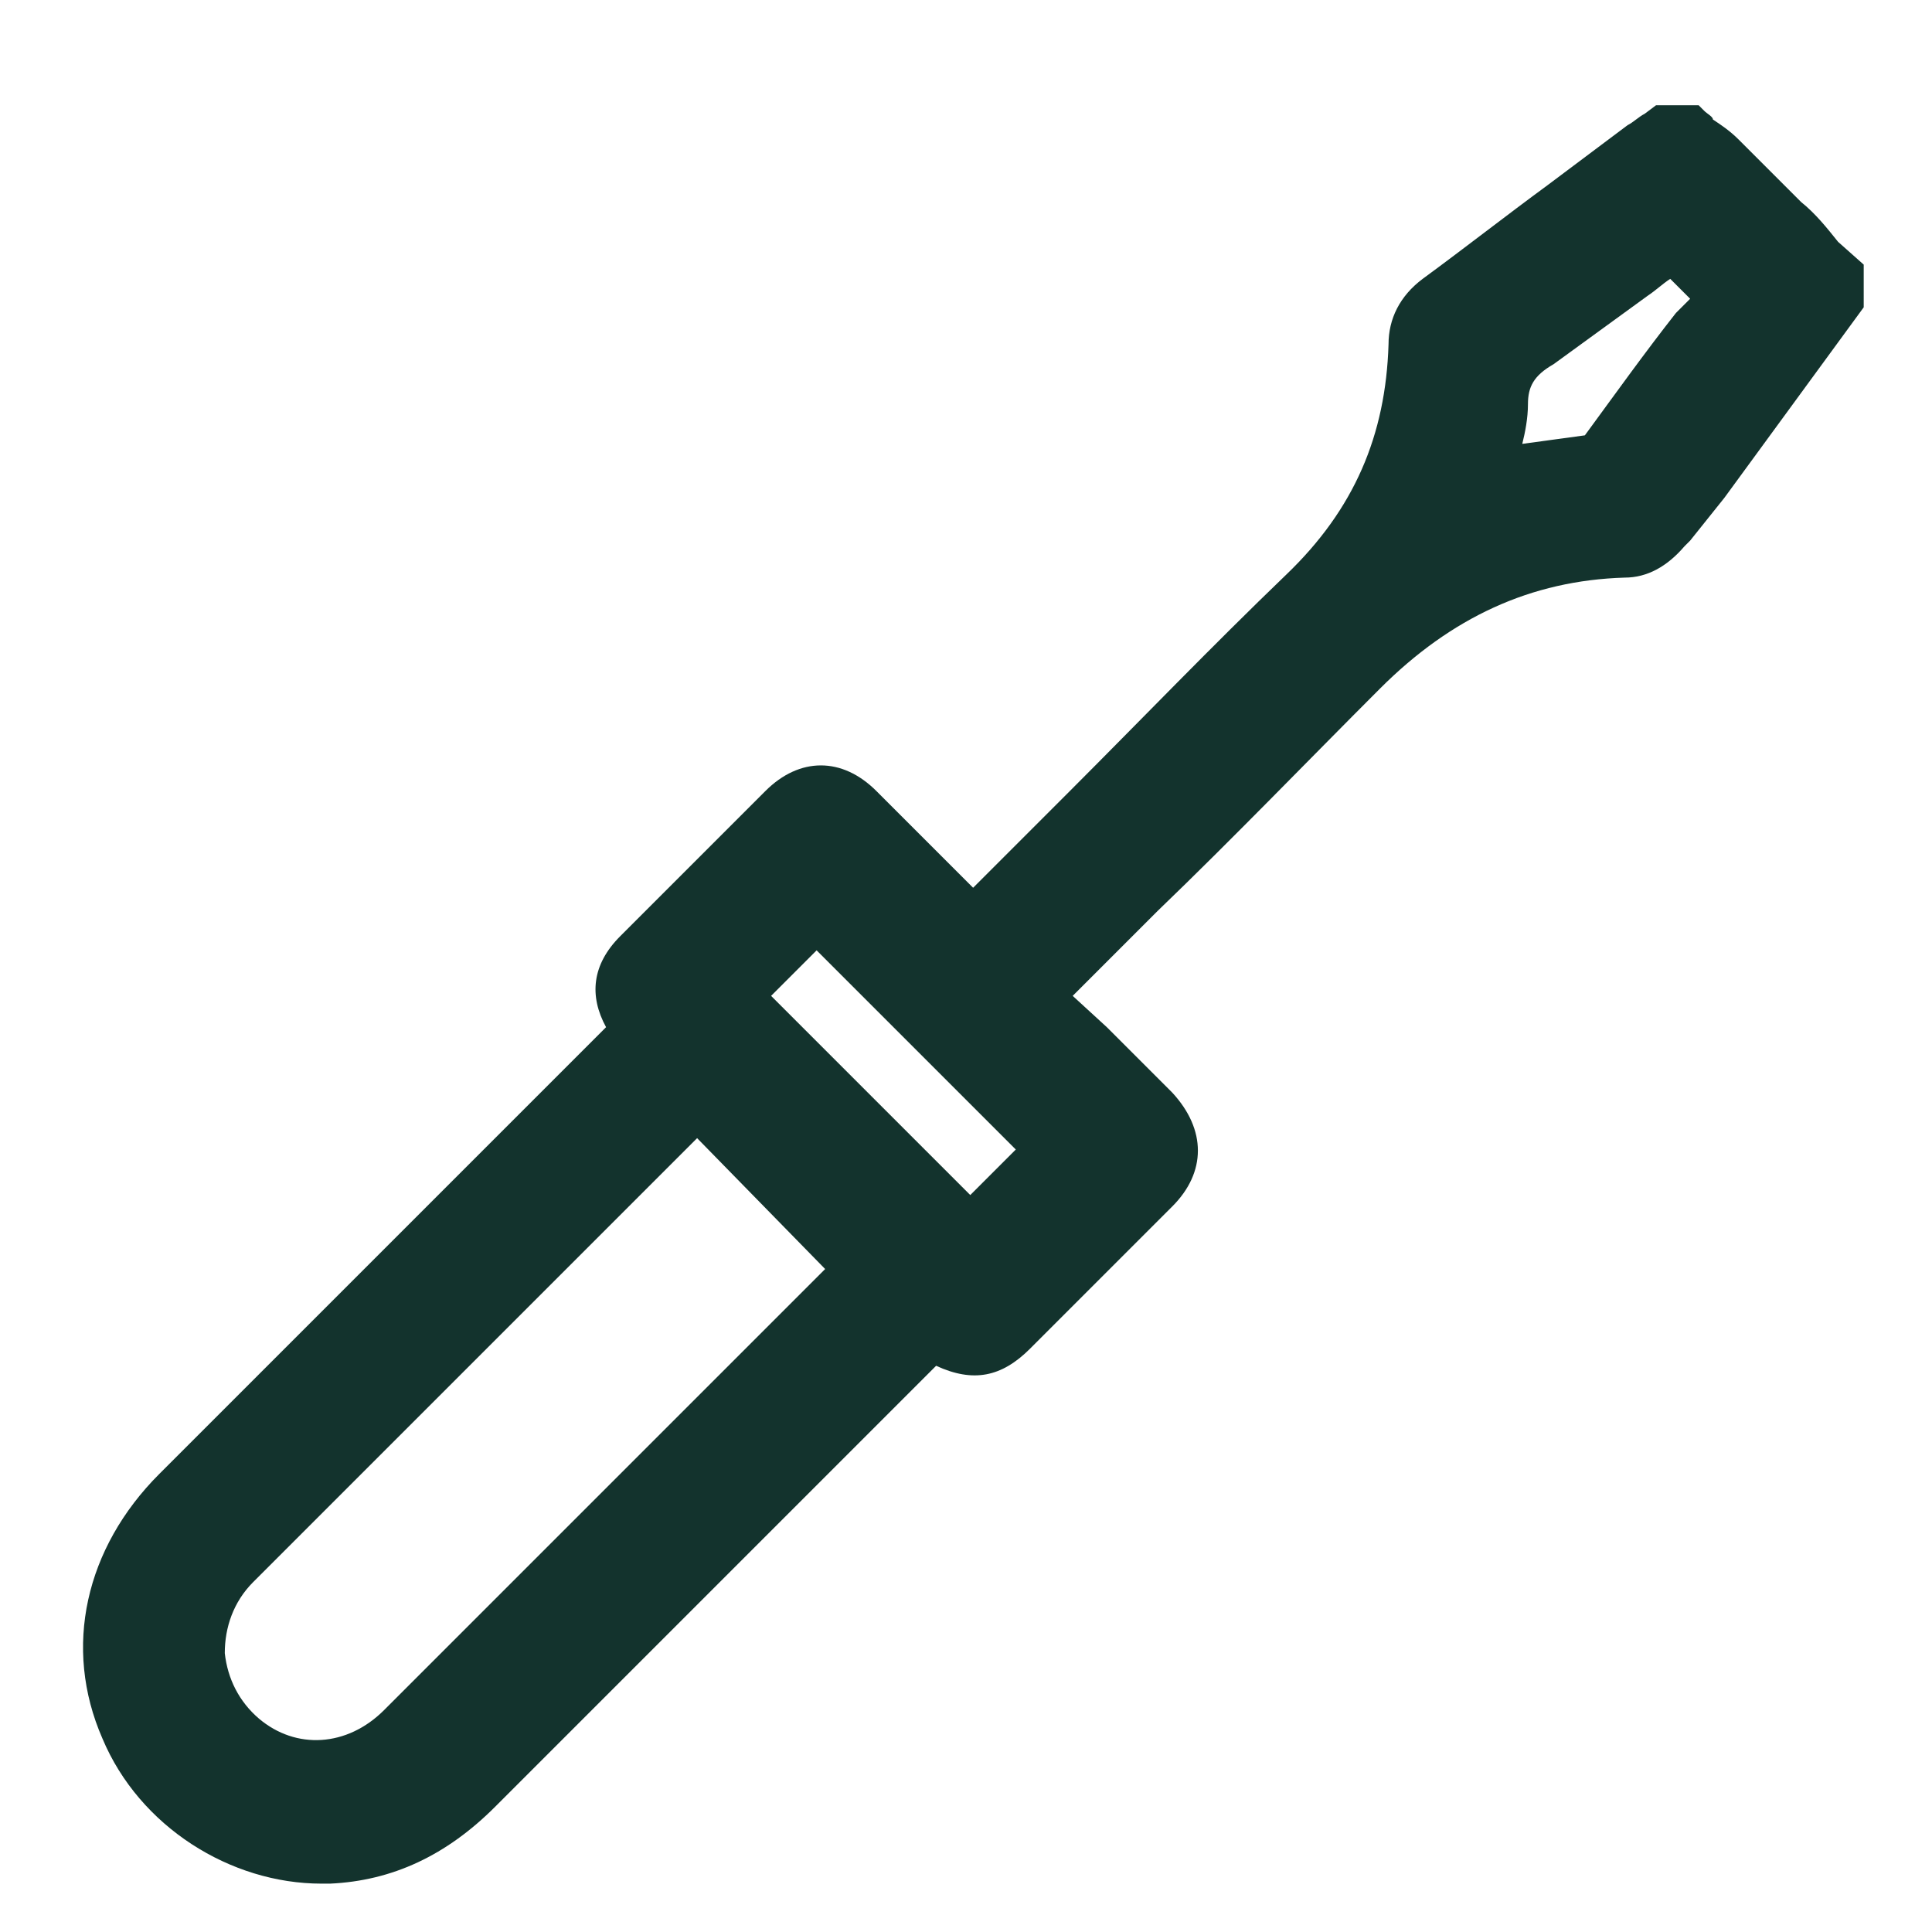 <?xml version="1.0" encoding="utf-8"?>
<!-- Generator: Adobe Illustrator 27.2.0, SVG Export Plug-In . SVG Version: 6.00 Build 0)  -->
<svg version="1.1" id="Layer_1" xmlns="http://www.w3.org/2000/svg" xmlns:xlink="http://www.w3.org/1999/xlink" x="0px" y="0px"
	 viewBox="0 0 67.9 67.9" style="enable-background:new 0 0 67.9 67.9;" xml:space="preserve">
<style type="text/css">
	.st0{fill:none;}
	.st1{fill:#13332D;}
</style>
<g>
	<path class="st0" d="M14.5,50.1c-1.9,1.9-3.7,3.7-5.6,5.6c-0.7,0.7-1,1.6-1,2.5c0,0.9,0.4,1.7,1.1,2.3c1.3,1.1,3.1,1,4.4-0.3
		c4-4,8.1-8.1,12.1-12.1l3.4-3.4l-4.5-4.5L14.5,50.1z"/>
	<path class="st0" d="M59.3,10.4l-0.7-0.7c-0.3,0.2-0.5,0.4-0.8,0.6c-1.1,0.8-2.2,1.6-3.3,2.4c-0.6,0.5-0.9,0.8-0.9,1.4
		c0,0.5-0.1,1-0.2,1.4c0.7-0.1,1.5-0.2,2.2-0.3c1.1-1.4,2.1-2.8,3.2-4.3L59.3,10.4z"/>
	<rect x="30.2" y="32.7" transform="matrix(0.707 -0.707 0.707 0.707 -17.474 33.211)" class="st0" width="2.3" height="10"/>
	<path class="st1" d="M64.6,8.5c-0.4-0.5-0.8-1-1.3-1.4c-0.7-0.7-1.4-1.4-2.2-2.2c-0.3-0.3-0.6-0.5-0.9-0.7C60.2,4.1,60,4,59.9,3.9
		l-0.2-0.2h-1.5L57.8,4c-0.2,0.1-0.4,0.3-0.6,0.4l-2.8,2.1c-1.5,1.1-2.9,2.2-4.4,3.3c-0.8,0.6-1.2,1.4-1.2,2.3
		c-0.1,3.2-1.2,5.8-3.6,8.1c-2.6,2.5-5.1,5.1-7.6,7.6l-3.4,3.4l-1.1-1.1c-0.8-0.8-1.5-1.5-2.3-2.3c-1.2-1.2-2.7-1.2-3.9,0
		c-1.7,1.7-3.4,3.4-5.1,5.1c-1,1-1.1,2.1-0.5,3.2c0,0,0,0-0.1,0.1l-2.5,2.5c-4.4,4.4-8.7,8.7-13.1,13.1c-2.6,2.6-3.4,6.1-2,9.3
		c1.3,3.1,4.5,5.1,7.7,5.1c0.1,0,0.2,0,0.3,0c2.2-0.1,4.1-1,5.8-2.7c5.2-5.2,10.3-10.3,15.5-15.5c0,0,0,0,0,0
		c1.3,0.6,2.3,0.4,3.3-0.6c1.7-1.7,3.3-3.3,5-5c1.2-1.2,1.2-2.7,0-4c-0.8-0.8-1.6-1.6-2.3-2.3L37.7,35c1-1,2-2,3-3
		c2.6-2.5,5.2-5.2,7.8-7.8c2.5-2.5,5.3-3.8,8.6-3.9c0.8,0,1.5-0.4,2.1-1.1l0.2-0.2c0.4-0.5,0.8-1,1.2-1.5l4.9-6.7V9.3L64.6,8.5z
		 M55.7,15.3c-0.7,0.1-1.5,0.2-2.2,0.3c0.1-0.4,0.2-0.9,0.2-1.4c0-0.6,0.2-1,0.9-1.4c1.1-0.8,2.2-1.6,3.3-2.4
		c0.3-0.2,0.5-0.4,0.8-0.6l0.7,0.7L58.9,11C57.8,12.4,56.8,13.8,55.7,15.3z M29,44.6L25.6,48c-4,4-8.1,8.1-12.1,12.1
		c-1.3,1.3-3.1,1.4-4.4,0.3C8.4,59.8,8,59,7.9,58.1c0-0.9,0.3-1.8,1-2.5c1.9-1.9,3.7-3.7,5.6-5.6l10-10L29,44.6z M35.7,40.4L34.1,42
		l-7-7l1.6-1.6L35.7,40.4z"/>
</g>
</svg>
